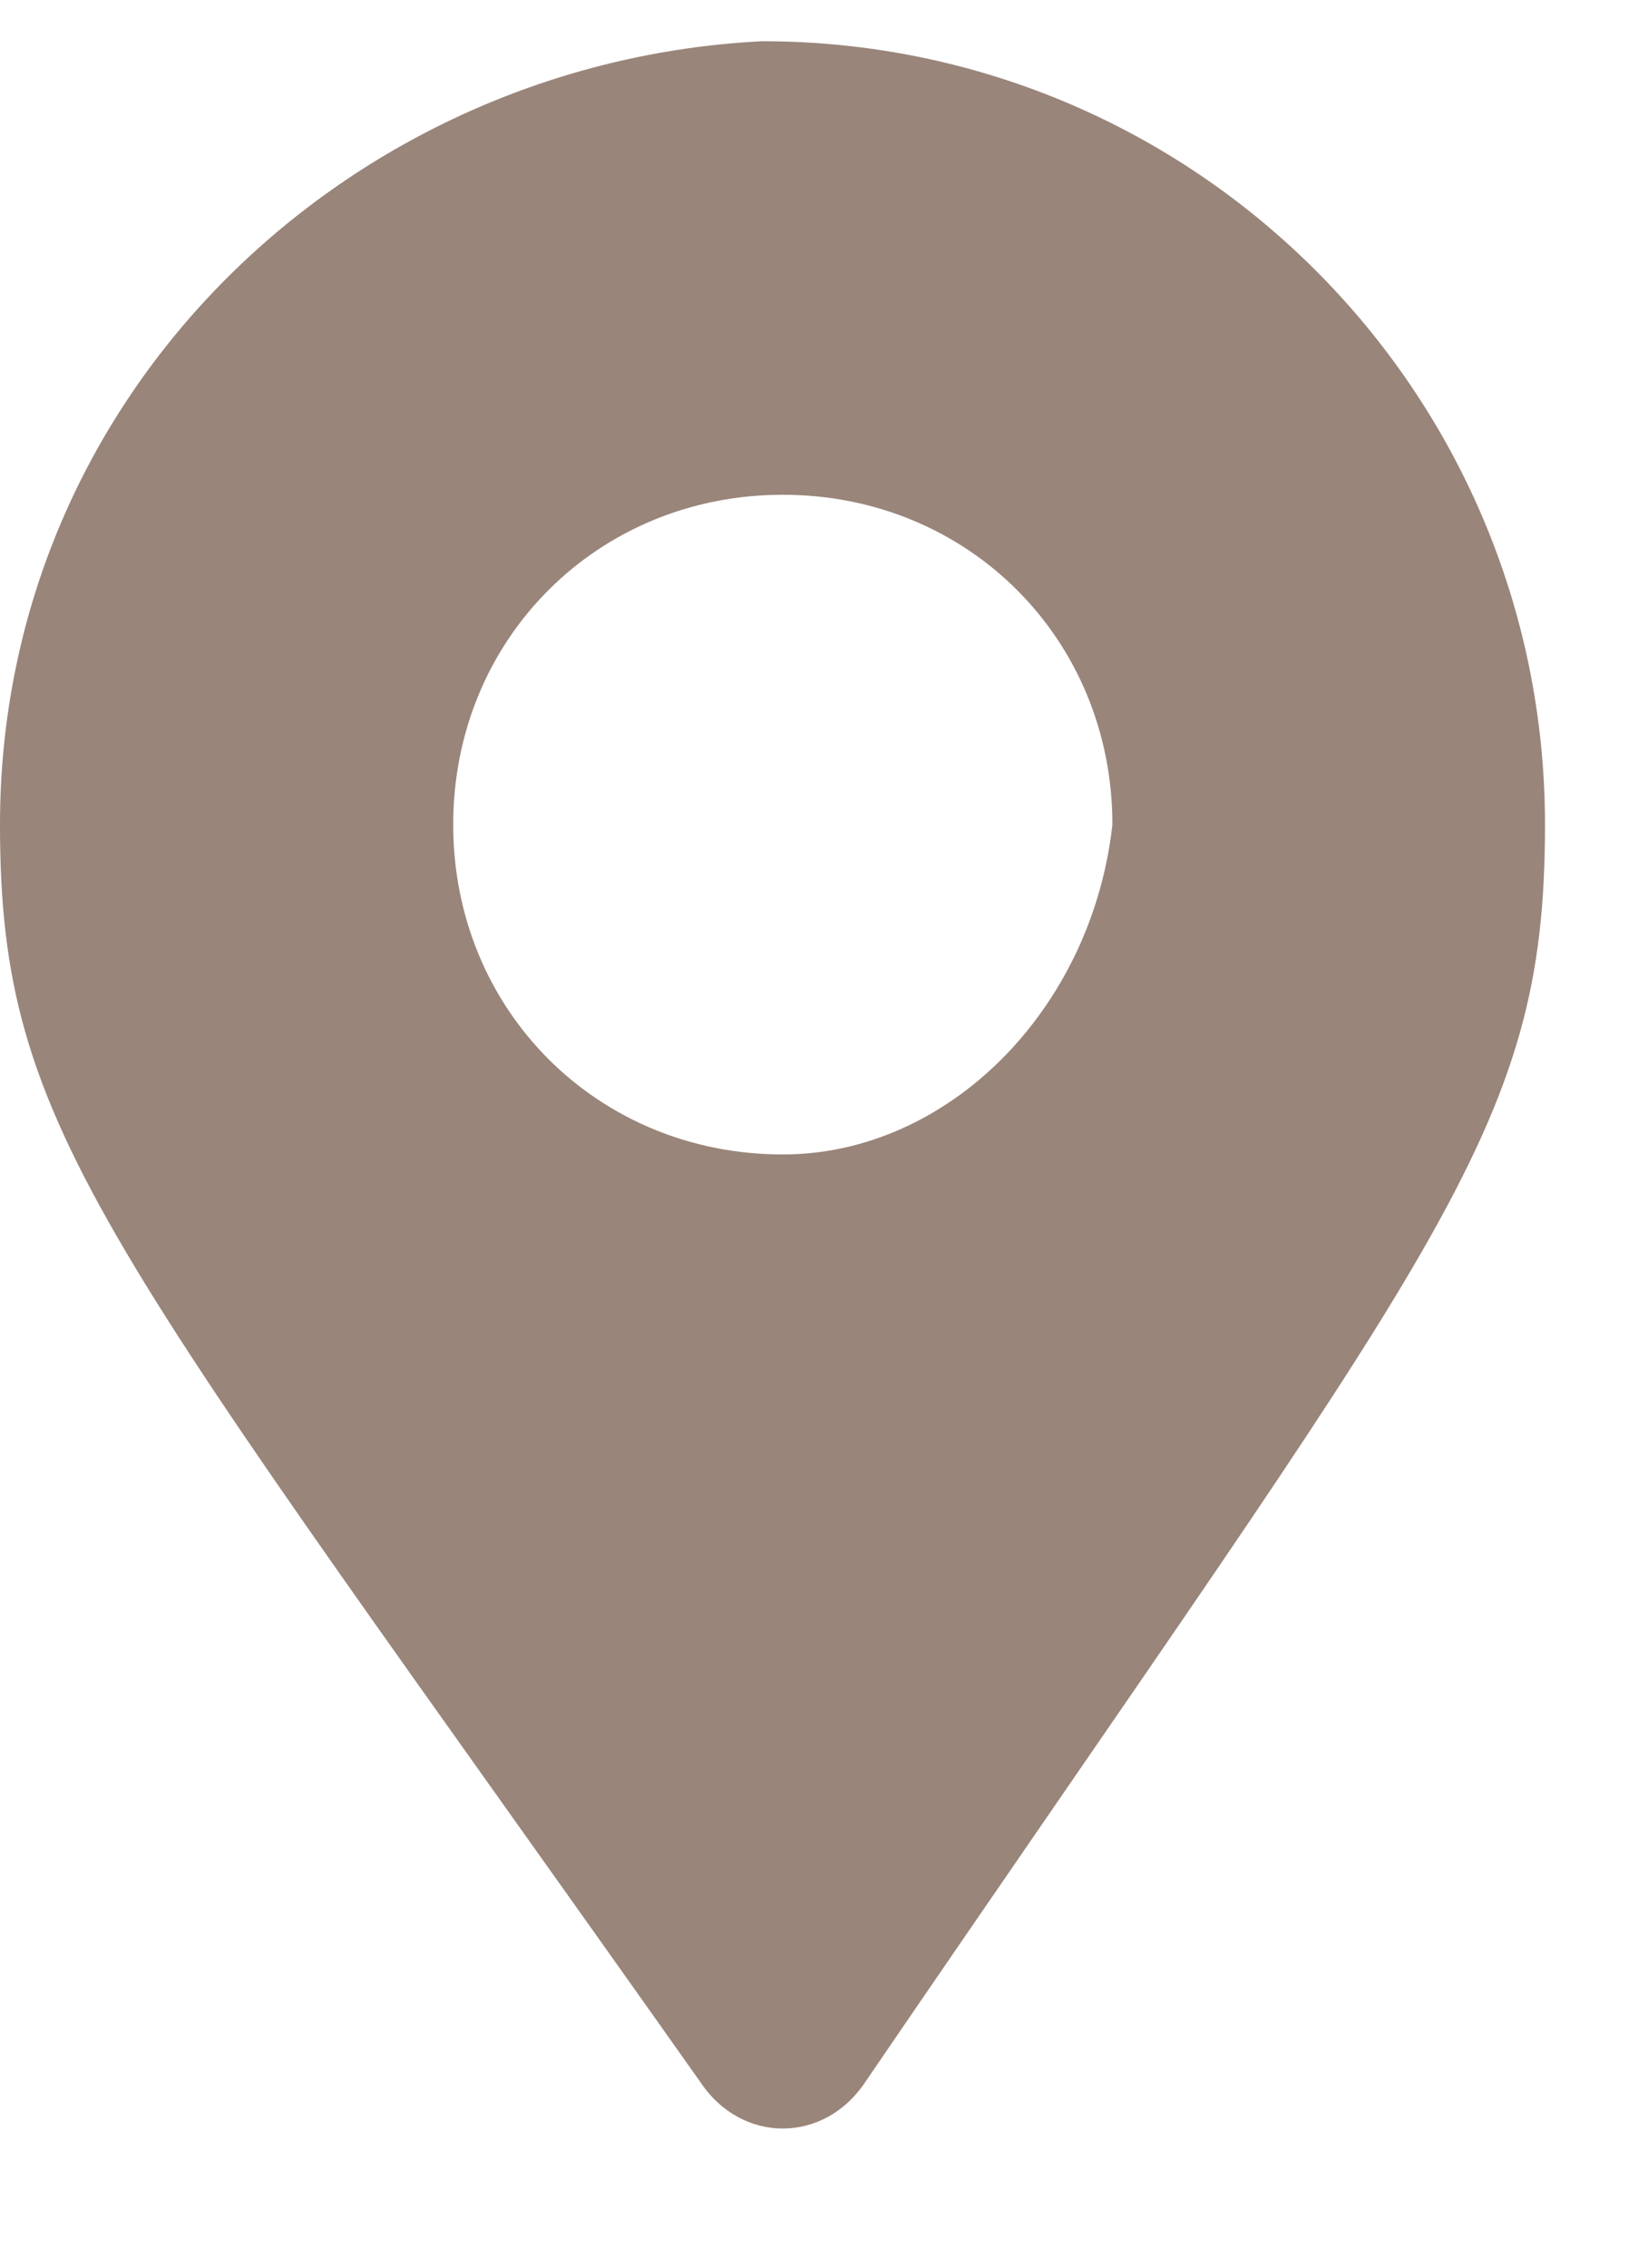 <?xml version="1.0" encoding="utf-8"?>
<!-- Generator: Adobe Illustrator 27.4.1, SVG Export Plug-In . SVG Version: 6.00 Build 0)  -->
<svg version="1.1" id="レイヤー_1" xmlns="http://www.w3.org/2000/svg" xmlns:xlink="http://www.w3.org/1999/xlink" x="0px"
	 y="0px" viewBox="0 0 8 11" style="enable-background:new 0 0 8 11;" xml:space="preserve">
<style type="text/css">
	.st0{fill:#99857A;}
</style>
<path class="st0" d="M3.4,10.1c0.2,0.3,0.6,0.3,0.8,0C7,6,7.5,5.5,7.5,4c0-2.1-1.7-3.8-3.8-3.8C1.7,0.3,0,1.9,0,4
	C0,5.5,0.5,6,3.4,10.1z M3.8,5.6C2.9,5.6,2.2,4.9,2.2,4c0-0.9,0.7-1.6,1.6-1.6c0.9,0,1.6,0.7,1.6,1.6C5.3,4.9,4.6,5.6,3.8,5.6z"/>
</svg>
